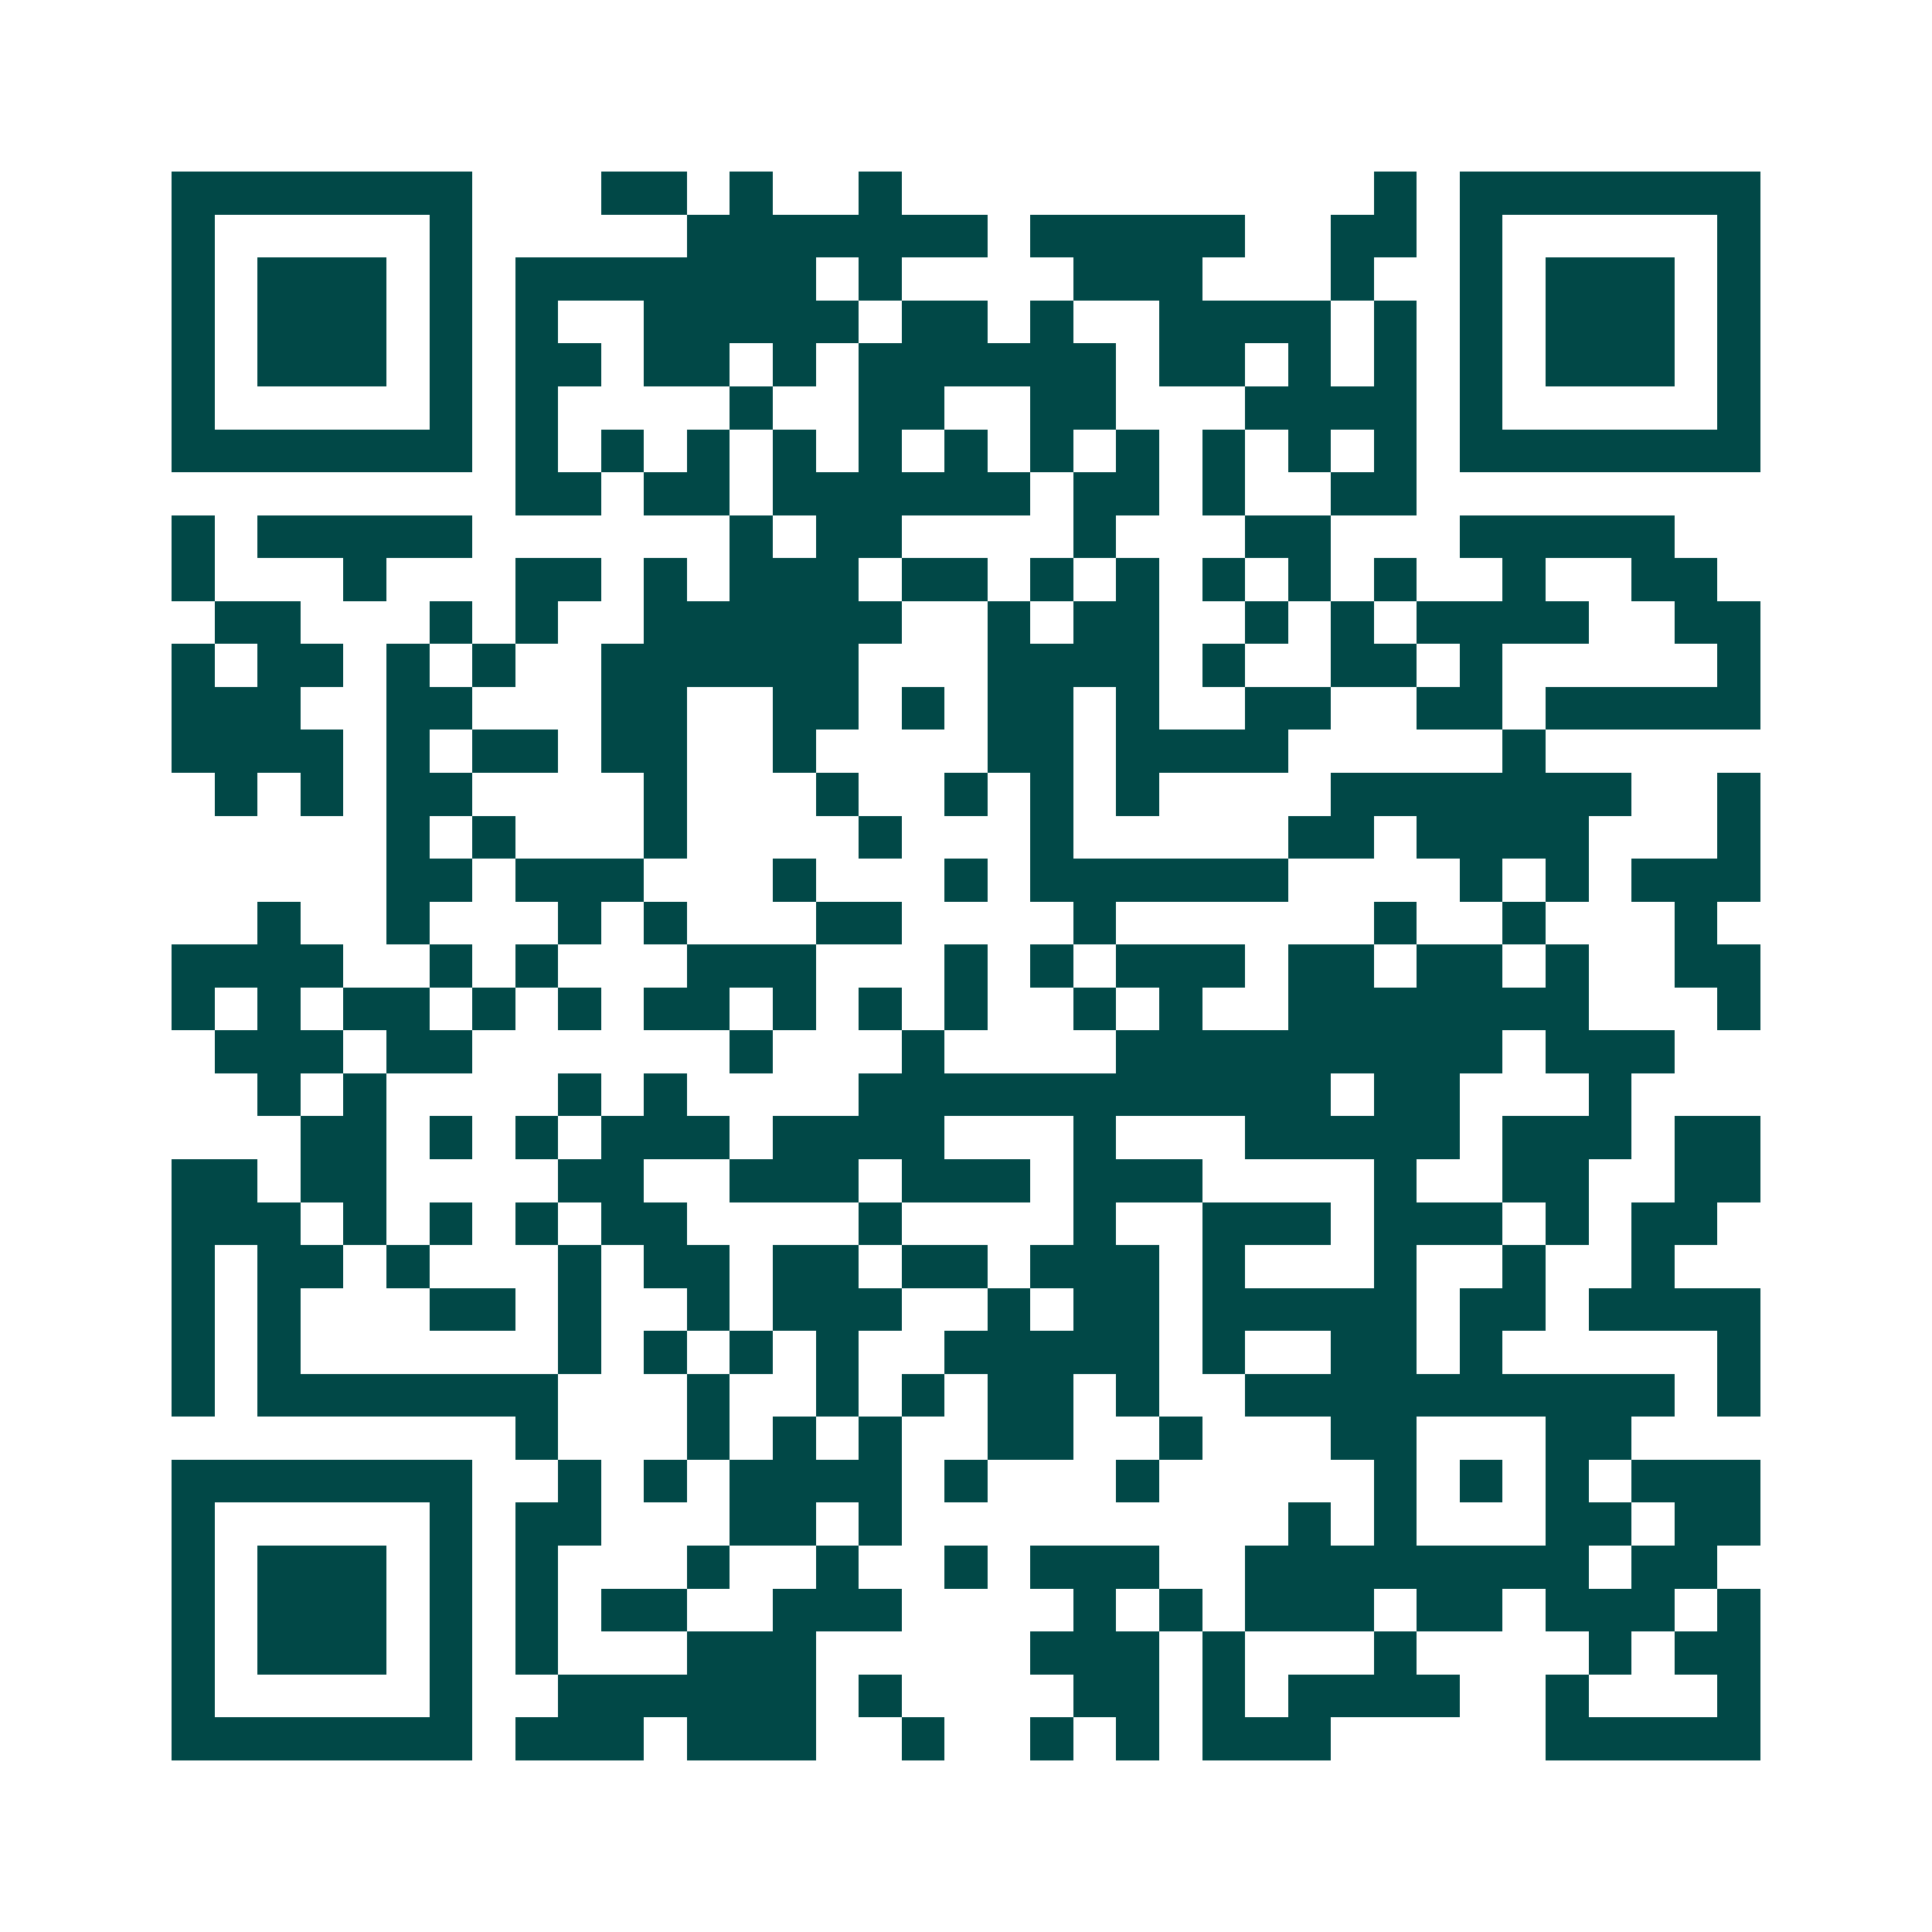<svg xmlns="http://www.w3.org/2000/svg" width="200" height="200" viewBox="0 0 45 45" shape-rendering="crispEdges"><path fill="#ffffff" d="M0 0h45v45H0z"/><path stroke="#014847" d="M4 4.5h7m3 0h2m1 0h1m2 0h1m11 0h1m1 0h7M4 5.5h1m5 0h1m5 0h7m1 0h5m2 0h2m1 0h1m5 0h1M4 6.5h1m1 0h3m1 0h1m1 0h7m1 0h1m4 0h3m3 0h1m2 0h1m1 0h3m1 0h1M4 7.5h1m1 0h3m1 0h1m1 0h1m2 0h5m1 0h2m1 0h1m2 0h4m1 0h1m1 0h1m1 0h3m1 0h1M4 8.5h1m1 0h3m1 0h1m1 0h2m1 0h2m1 0h1m1 0h6m1 0h2m1 0h1m1 0h1m1 0h1m1 0h3m1 0h1M4 9.5h1m5 0h1m1 0h1m4 0h1m2 0h2m2 0h2m3 0h4m1 0h1m5 0h1M4 10.5h7m1 0h1m1 0h1m1 0h1m1 0h1m1 0h1m1 0h1m1 0h1m1 0h1m1 0h1m1 0h1m1 0h1m1 0h7M12 11.5h2m1 0h2m1 0h6m1 0h2m1 0h1m2 0h2M4 12.5h1m1 0h5m6 0h1m1 0h2m4 0h1m3 0h2m3 0h5M4 13.5h1m3 0h1m3 0h2m1 0h1m1 0h3m1 0h2m1 0h1m1 0h1m1 0h1m1 0h1m1 0h1m2 0h1m2 0h2M5 14.5h2m3 0h1m1 0h1m2 0h6m2 0h1m1 0h2m2 0h1m1 0h1m1 0h4m2 0h2M4 15.5h1m1 0h2m1 0h1m1 0h1m2 0h6m3 0h4m1 0h1m2 0h2m1 0h1m5 0h1M4 16.5h3m2 0h2m3 0h2m2 0h2m1 0h1m1 0h2m1 0h1m2 0h2m2 0h2m1 0h5M4 17.5h4m1 0h1m1 0h2m1 0h2m2 0h1m4 0h2m1 0h4m5 0h1M5 18.5h1m1 0h1m1 0h2m4 0h1m3 0h1m2 0h1m1 0h1m1 0h1m4 0h7m2 0h1M9 19.5h1m1 0h1m3 0h1m4 0h1m3 0h1m5 0h2m1 0h4m3 0h1M9 20.5h2m1 0h3m3 0h1m3 0h1m1 0h6m4 0h1m1 0h1m1 0h3M6 21.5h1m2 0h1m3 0h1m1 0h1m3 0h2m4 0h1m6 0h1m2 0h1m3 0h1M4 22.5h4m2 0h1m1 0h1m3 0h3m3 0h1m1 0h1m1 0h3m1 0h2m1 0h2m1 0h1m2 0h2M4 23.5h1m1 0h1m1 0h2m1 0h1m1 0h1m1 0h2m1 0h1m1 0h1m1 0h1m2 0h1m1 0h1m2 0h7m3 0h1M5 24.5h3m1 0h2m6 0h1m3 0h1m4 0h9m1 0h3M6 25.5h1m1 0h1m4 0h1m1 0h1m4 0h11m1 0h2m3 0h1M7 26.5h2m1 0h1m1 0h1m1 0h3m1 0h4m3 0h1m3 0h5m1 0h3m1 0h2M4 27.5h2m1 0h2m4 0h2m2 0h3m1 0h3m1 0h3m4 0h1m2 0h2m2 0h2M4 28.5h3m1 0h1m1 0h1m1 0h1m1 0h2m4 0h1m4 0h1m2 0h3m1 0h3m1 0h1m1 0h2M4 29.5h1m1 0h2m1 0h1m3 0h1m1 0h2m1 0h2m1 0h2m1 0h3m1 0h1m3 0h1m2 0h1m2 0h1M4 30.5h1m1 0h1m3 0h2m1 0h1m2 0h1m1 0h3m2 0h1m1 0h2m1 0h5m1 0h2m1 0h4M4 31.5h1m1 0h1m6 0h1m1 0h1m1 0h1m1 0h1m2 0h5m1 0h1m2 0h2m1 0h1m5 0h1M4 32.5h1m1 0h7m3 0h1m2 0h1m1 0h1m1 0h2m1 0h1m2 0h10m1 0h1M12 33.5h1m3 0h1m1 0h1m1 0h1m2 0h2m2 0h1m3 0h2m3 0h2M4 34.5h7m2 0h1m1 0h1m1 0h4m1 0h1m3 0h1m5 0h1m1 0h1m1 0h1m1 0h3M4 35.5h1m5 0h1m1 0h2m3 0h2m1 0h1m9 0h1m1 0h1m3 0h2m1 0h2M4 36.5h1m1 0h3m1 0h1m1 0h1m3 0h1m2 0h1m2 0h1m1 0h3m2 0h8m1 0h2M4 37.5h1m1 0h3m1 0h1m1 0h1m1 0h2m2 0h3m4 0h1m1 0h1m1 0h3m1 0h2m1 0h3m1 0h1M4 38.5h1m1 0h3m1 0h1m1 0h1m3 0h3m5 0h3m1 0h1m3 0h1m4 0h1m1 0h2M4 39.5h1m5 0h1m2 0h6m1 0h1m4 0h2m1 0h1m1 0h4m2 0h1m3 0h1M4 40.5h7m1 0h3m1 0h3m2 0h1m2 0h1m1 0h1m1 0h3m5 0h5"/></svg>
